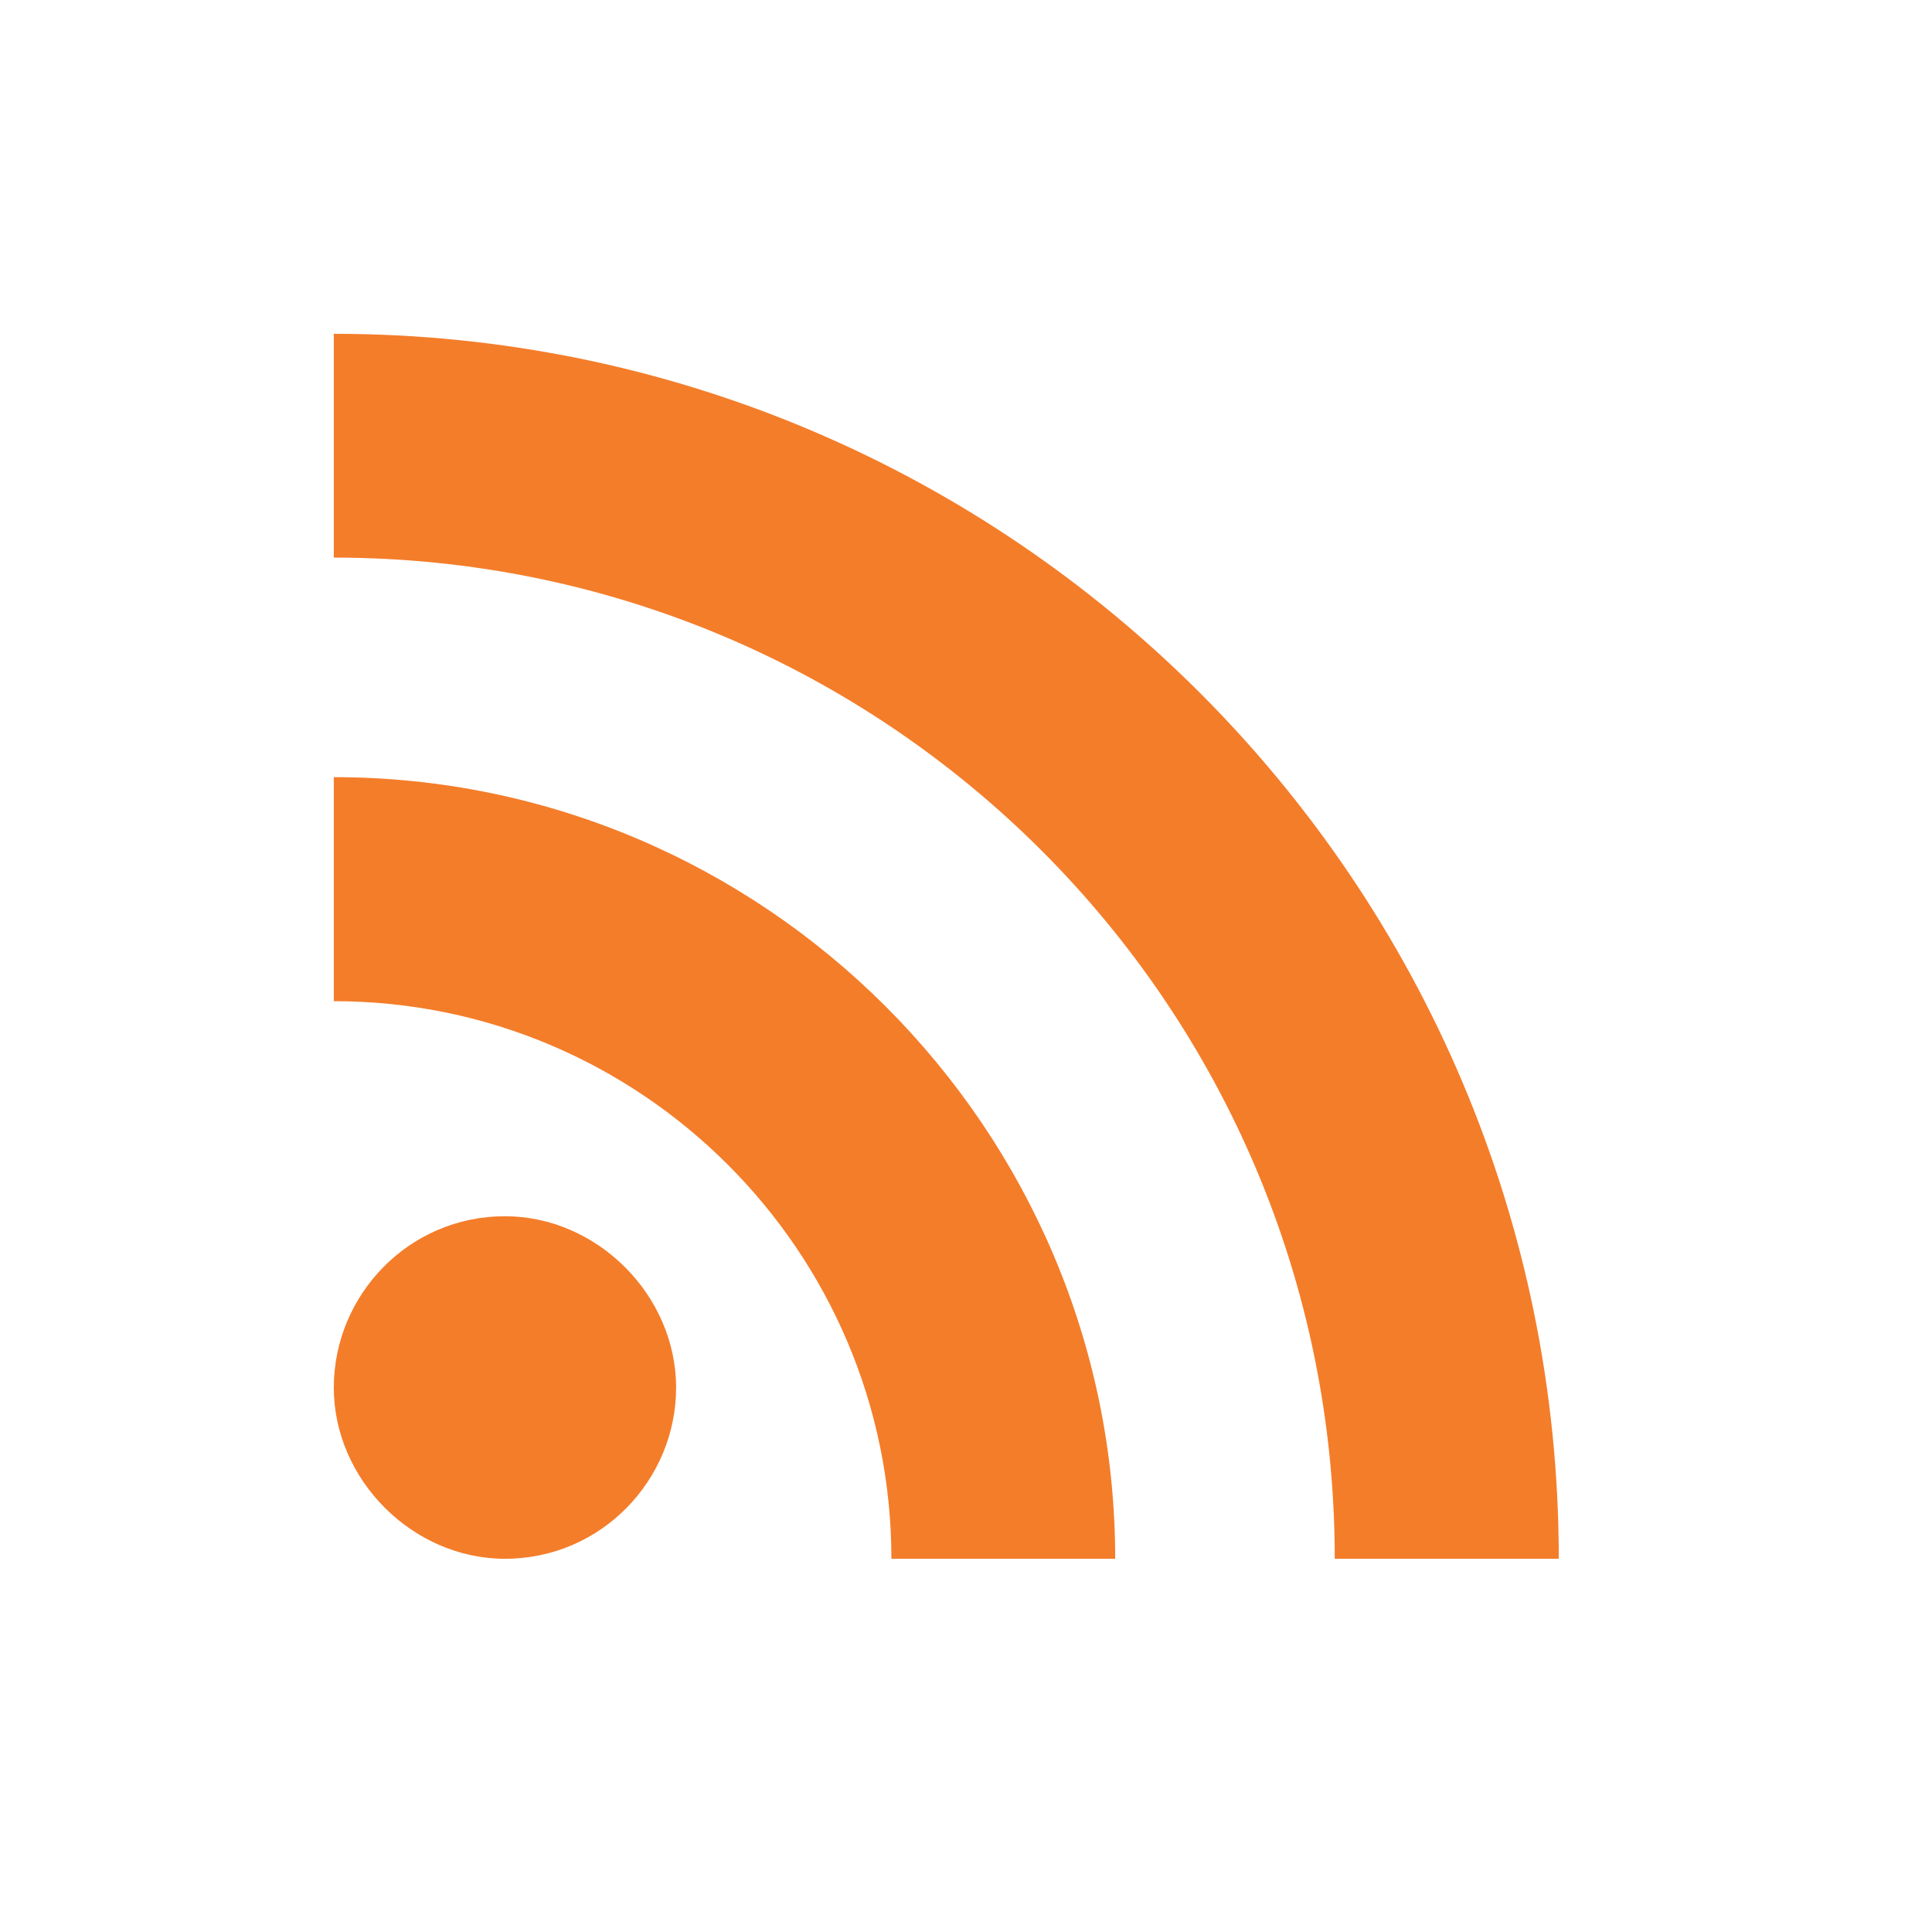 <?xml version="1.0" encoding="UTF-8"?>
<svg xmlns="http://www.w3.org/2000/svg" xmlns:xlink="http://www.w3.org/1999/xlink" width="44px" height="44px" viewBox="0 0 44 44" version="1.1">
<g id="surface1">
<path style=" stroke:none;fill-rule:evenodd;fill:rgb(95.686%,49.02%,16.471%);fill-opacity:1;" d="M 7.602 7.602 L 7.602 12.699 C 20.199 12.699 30.398 22.898 30.398 35.5 L 35.5 35.5 C 35.5 20.102 23 7.602 7.602 7.602 Z M 11.5 27.699 C 9.301 27.699 7.602 29.5 7.602 31.602 C 7.602 33.699 9.398 35.5 11.5 35.5 C 13.699 35.5 15.398 33.699 15.398 31.602 C 15.398 29.5 13.602 27.699 11.5 27.699 Z M 7.602 22.801 L 7.602 17.699 C 17.398 17.699 25.398 25.699 25.398 35.5 L 20.301 35.5 C 20.301 28.5 14.602 22.801 7.602 22.801 Z M 7.602 22.801 "/>
</g>
</svg>
